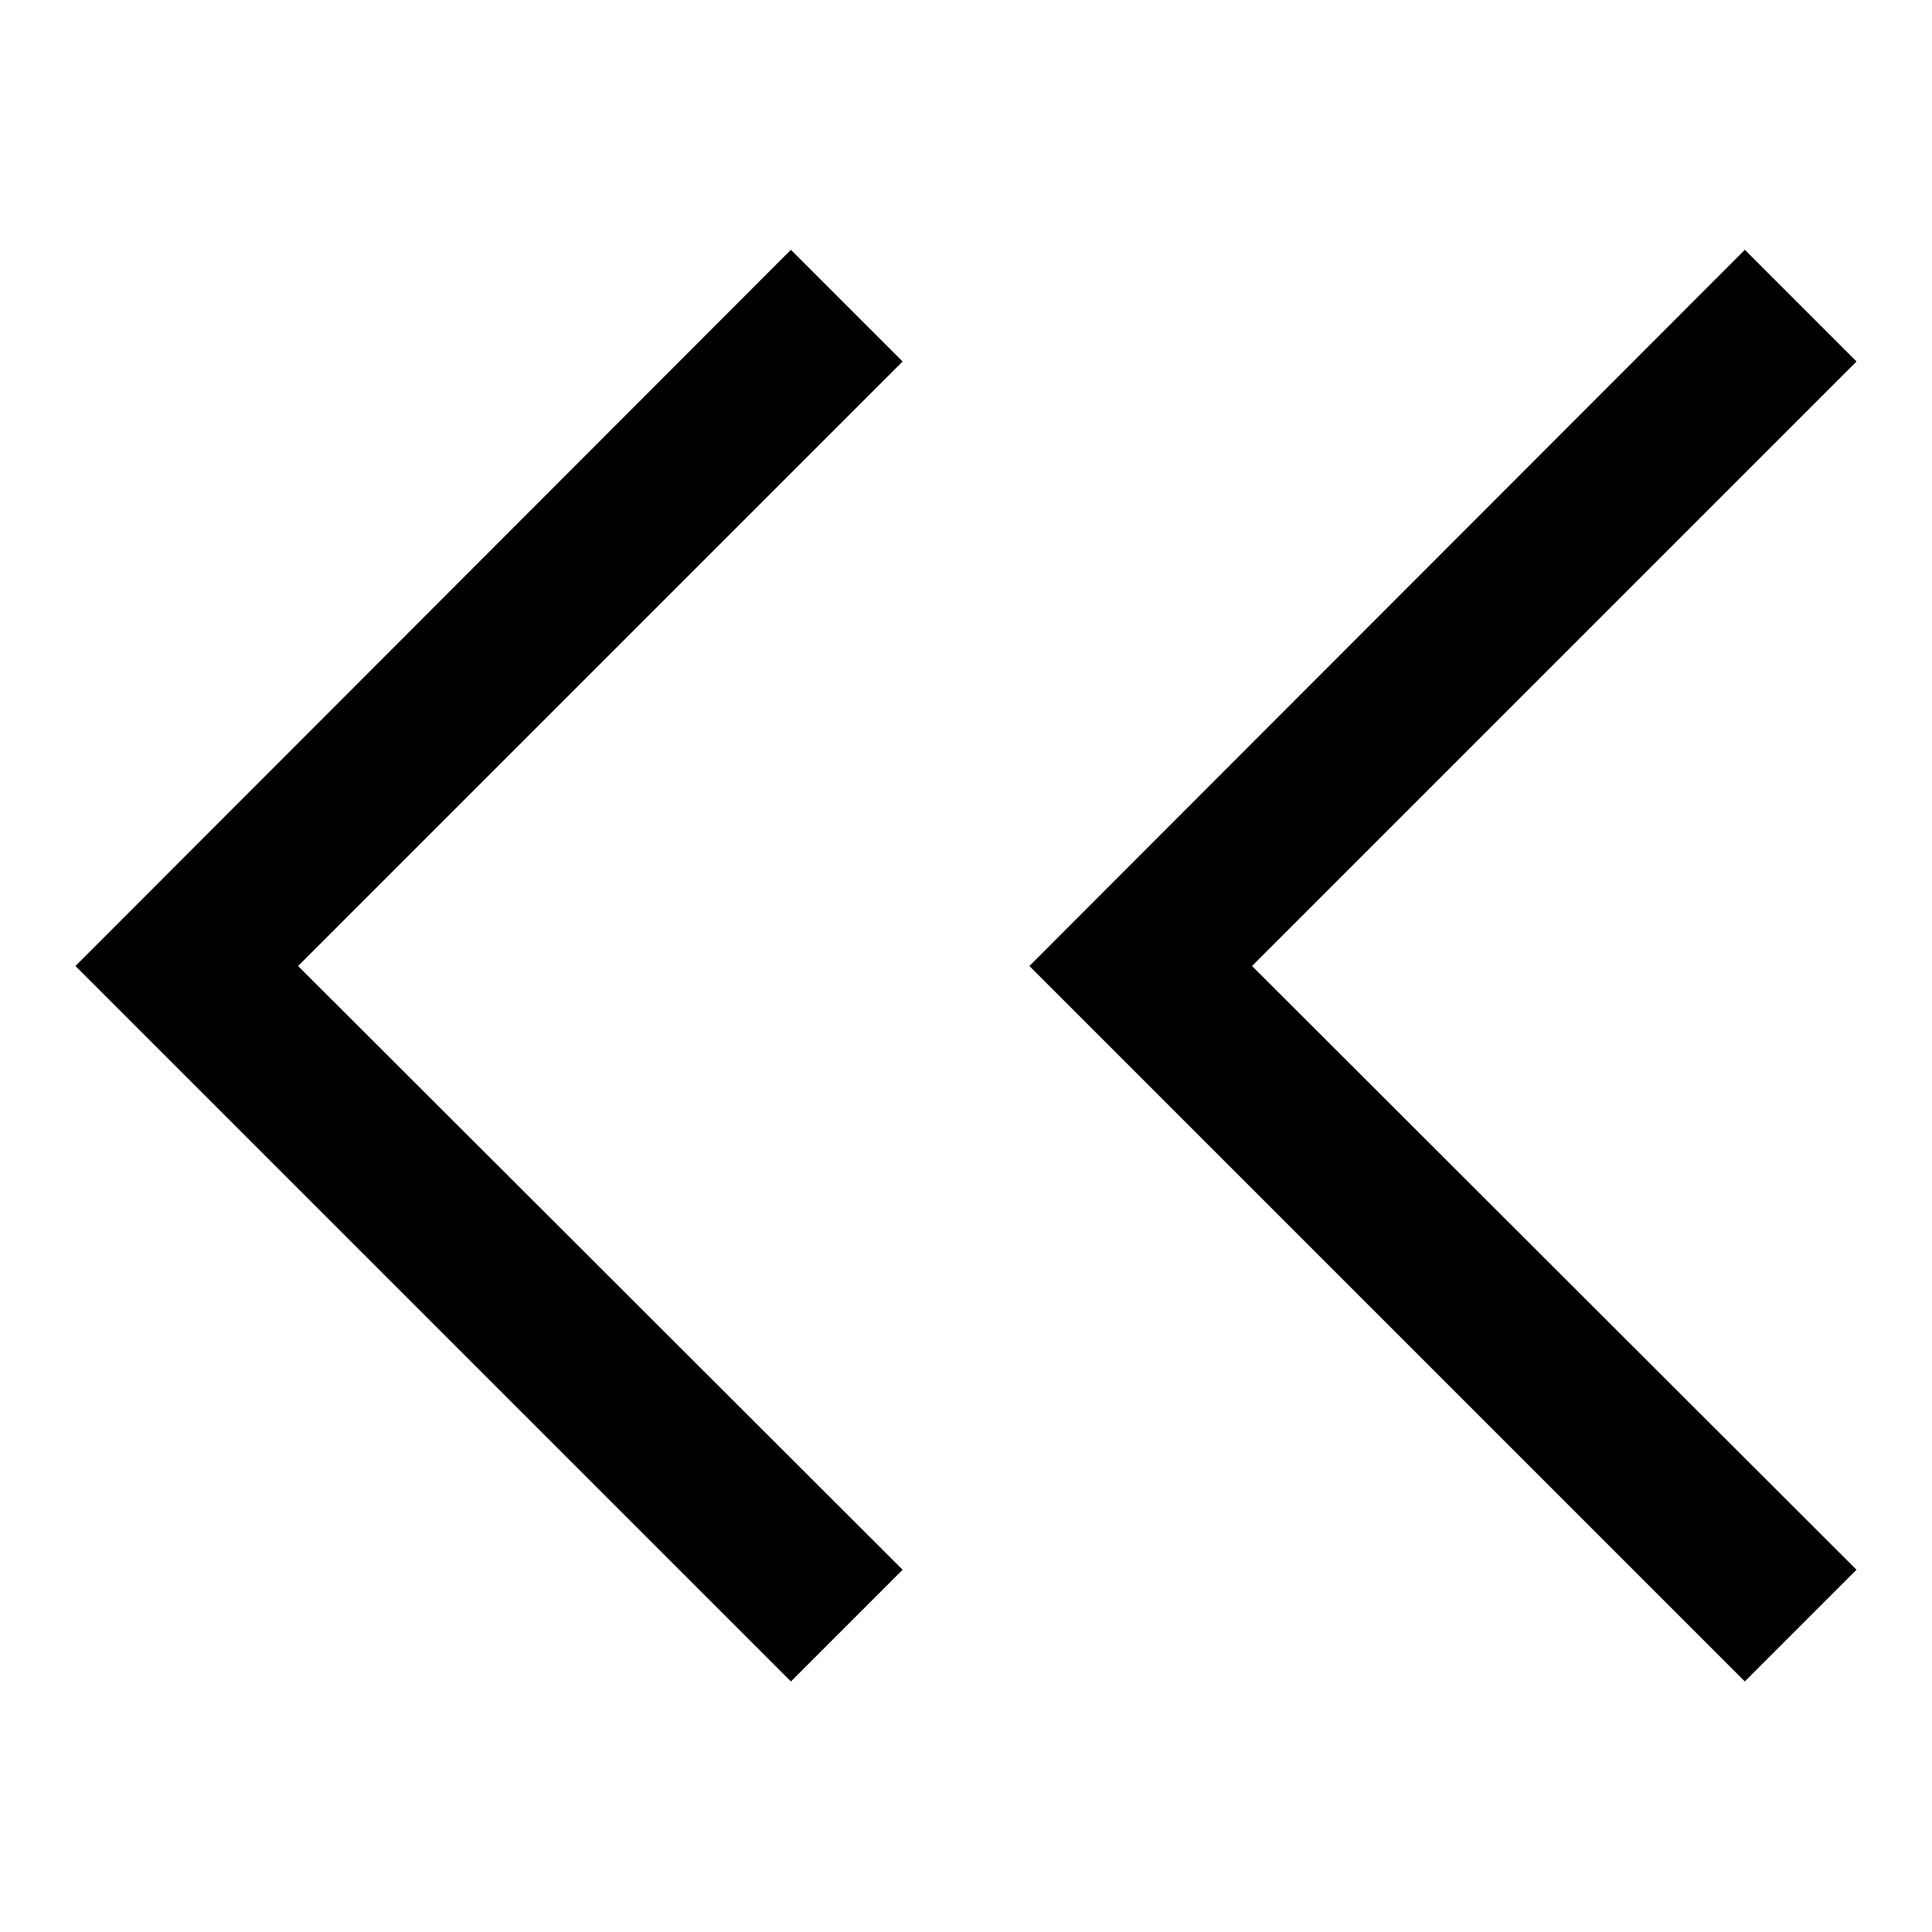 <?xml version="1.0" encoding="utf-8"?>
<!-- Svg Vector Icons : http://www.onlinewebfonts.com/icon -->
<!DOCTYPE svg PUBLIC "-//W3C//DTD SVG 1.1//EN" "http://www.w3.org/Graphics/SVG/1.1/DTD/svg11.dtd">
<svg version="1.1" xmlns="http://www.w3.org/2000/svg" xmlns:xlink="http://www.w3.org/1999/xlink" x="0px" y="0px" viewBox="0 0 256 256" enable-background="new 0 0 256 256" xml:space="preserve">
<g> <path fill="#000000" d="M136.4,128l94.8,94.8l14.8-14.8L165.9,128L246,47.9l-14.8-14.8L136.4,128L136.4,128z M10,128l94.8,94.8 l14.8-14.8L39.5,128l80.1-80.1l-14.8-14.8L10,128z"/></g>
</svg>